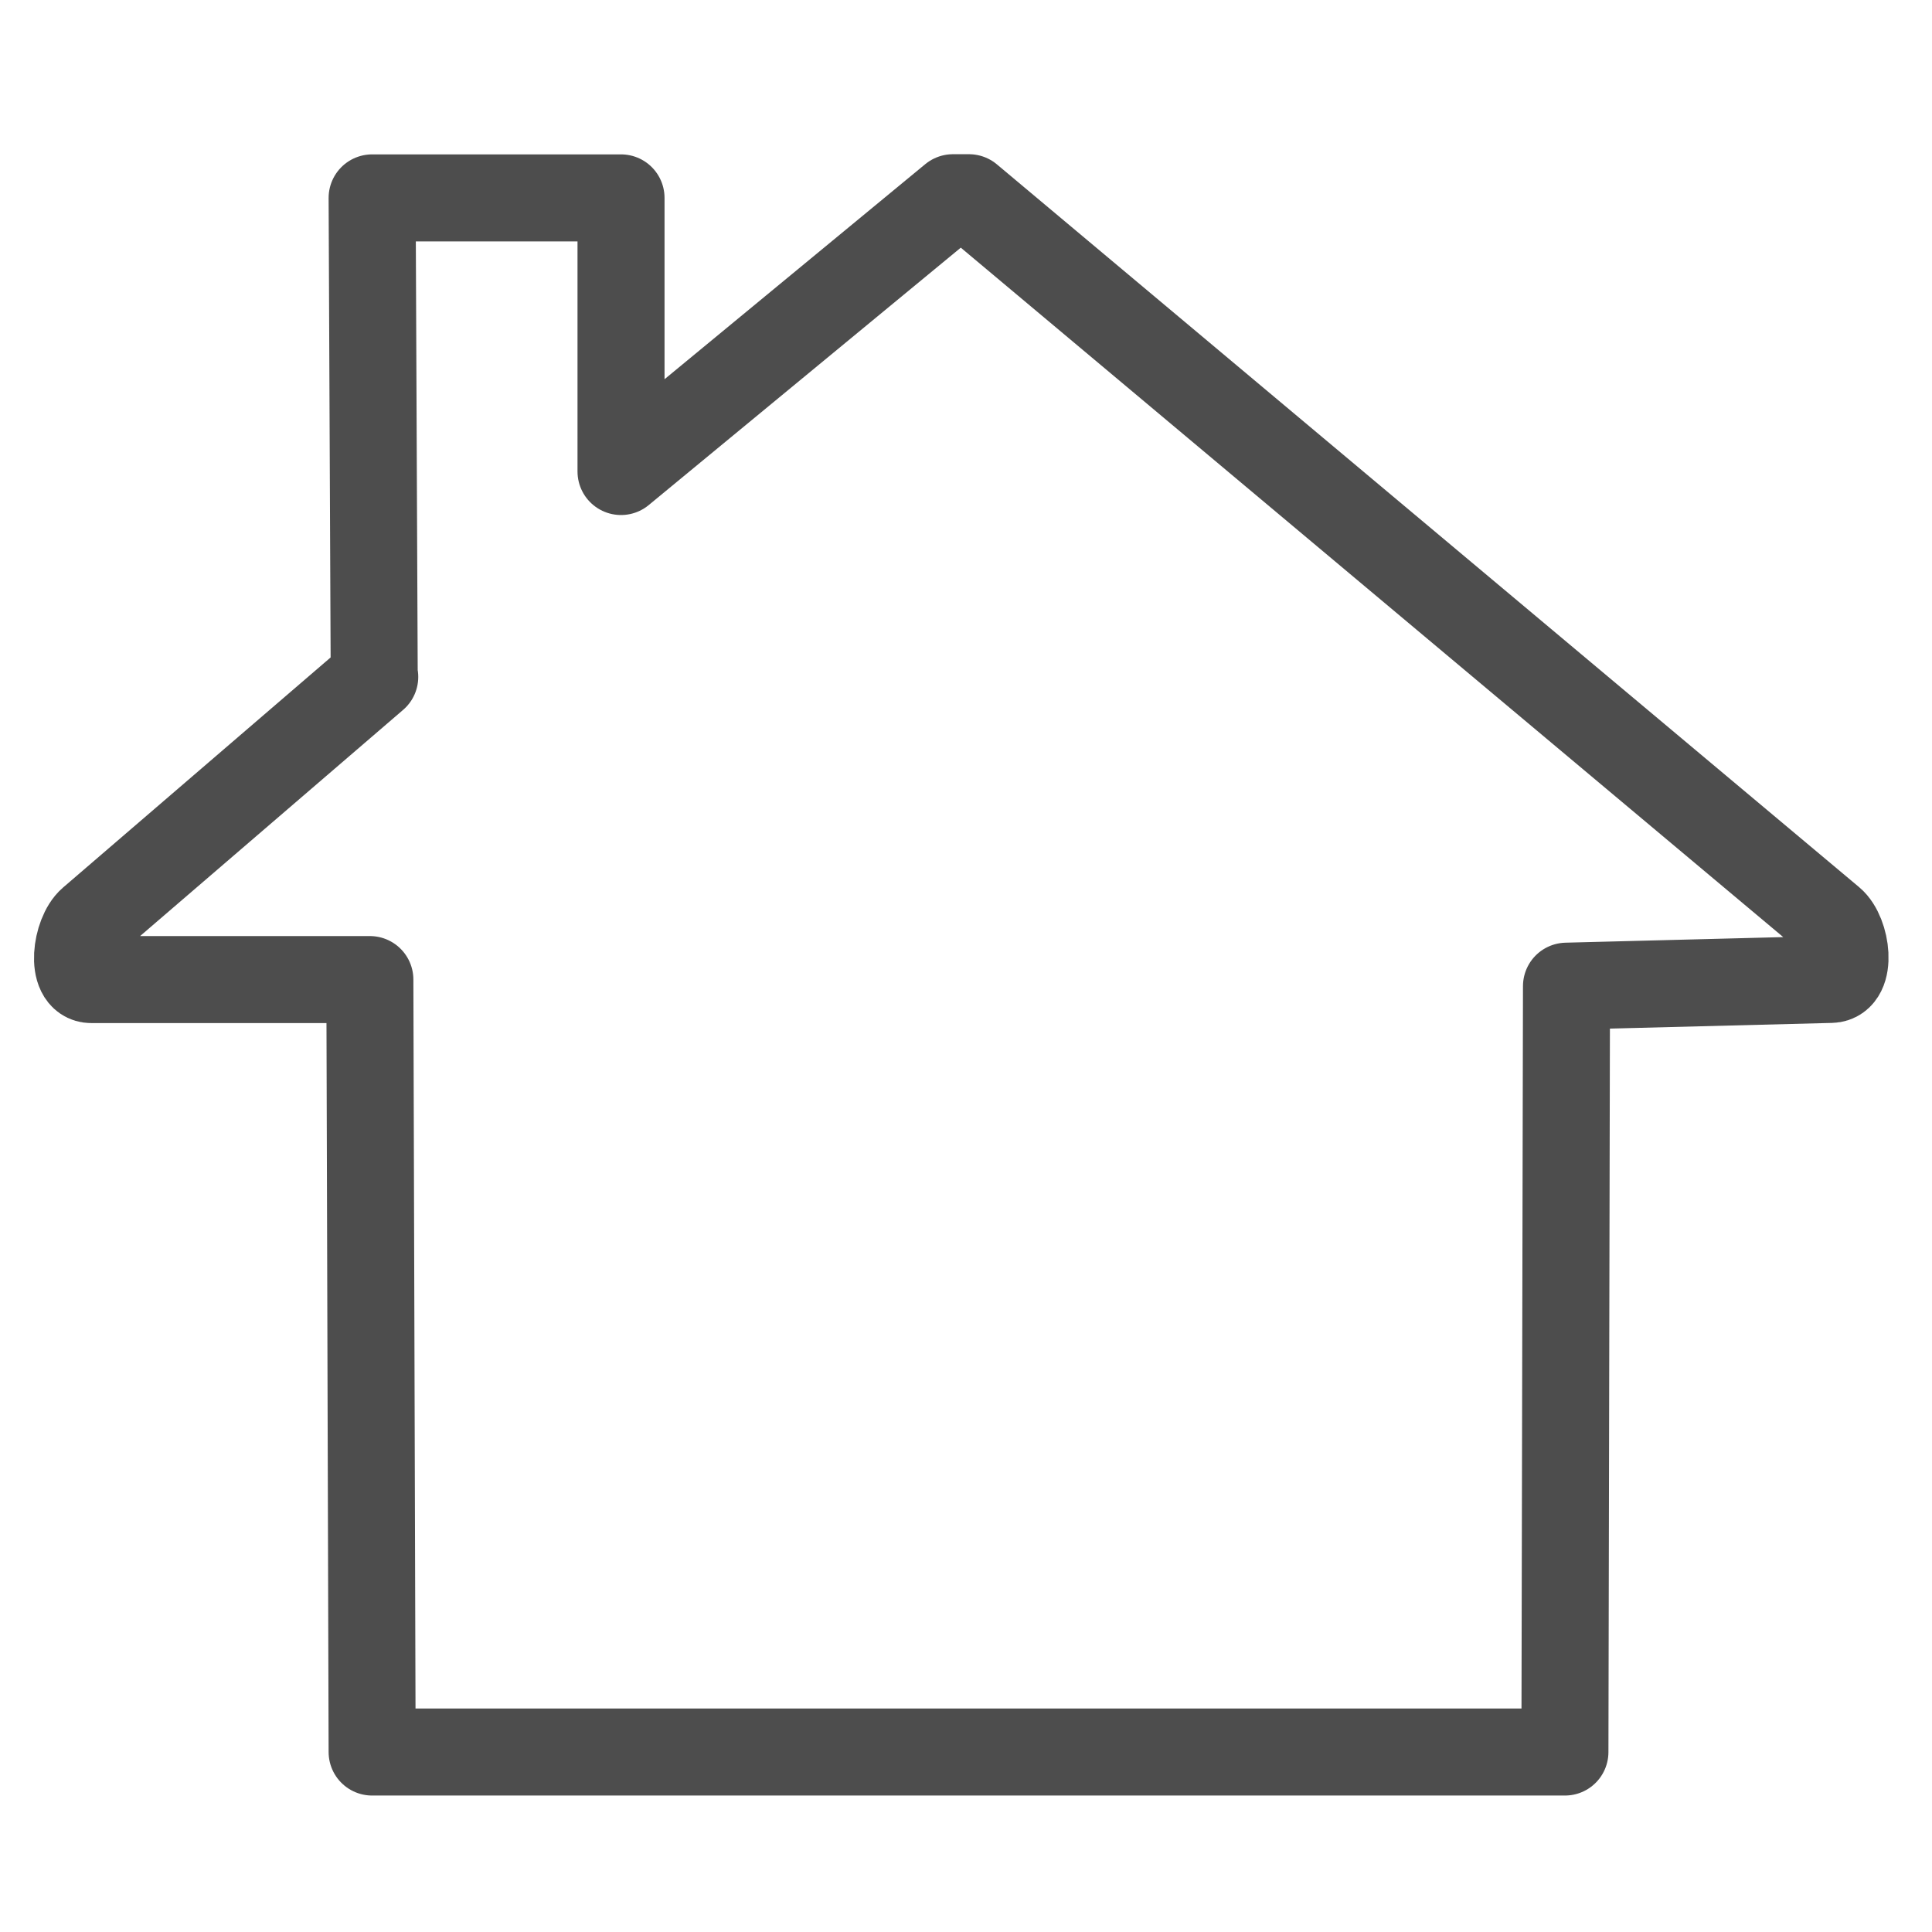 <svg id="Capa_1" data-name="Capa 1" xmlns="http://www.w3.org/2000/svg" viewBox="0 0 111 111"><defs><style>.cls-1{fill:none;stroke:#4d4d4d;stroke-linecap:round;stroke-linejoin:round;stroke-width:5px;}</style></defs><title>iconos</title><path class="cls-1" d="M21.5,38.84l-.12-27.47h14.3V27.09L54.75,11.36h.92L105.2,52.88c.91.76,1.22,3.36,0,3.39L90,56.66l-.09,44H21.38l-.13-44.38-16,0c-1.22,0-.89-2.62,0-3.39l16.28-14Z"/></svg>
